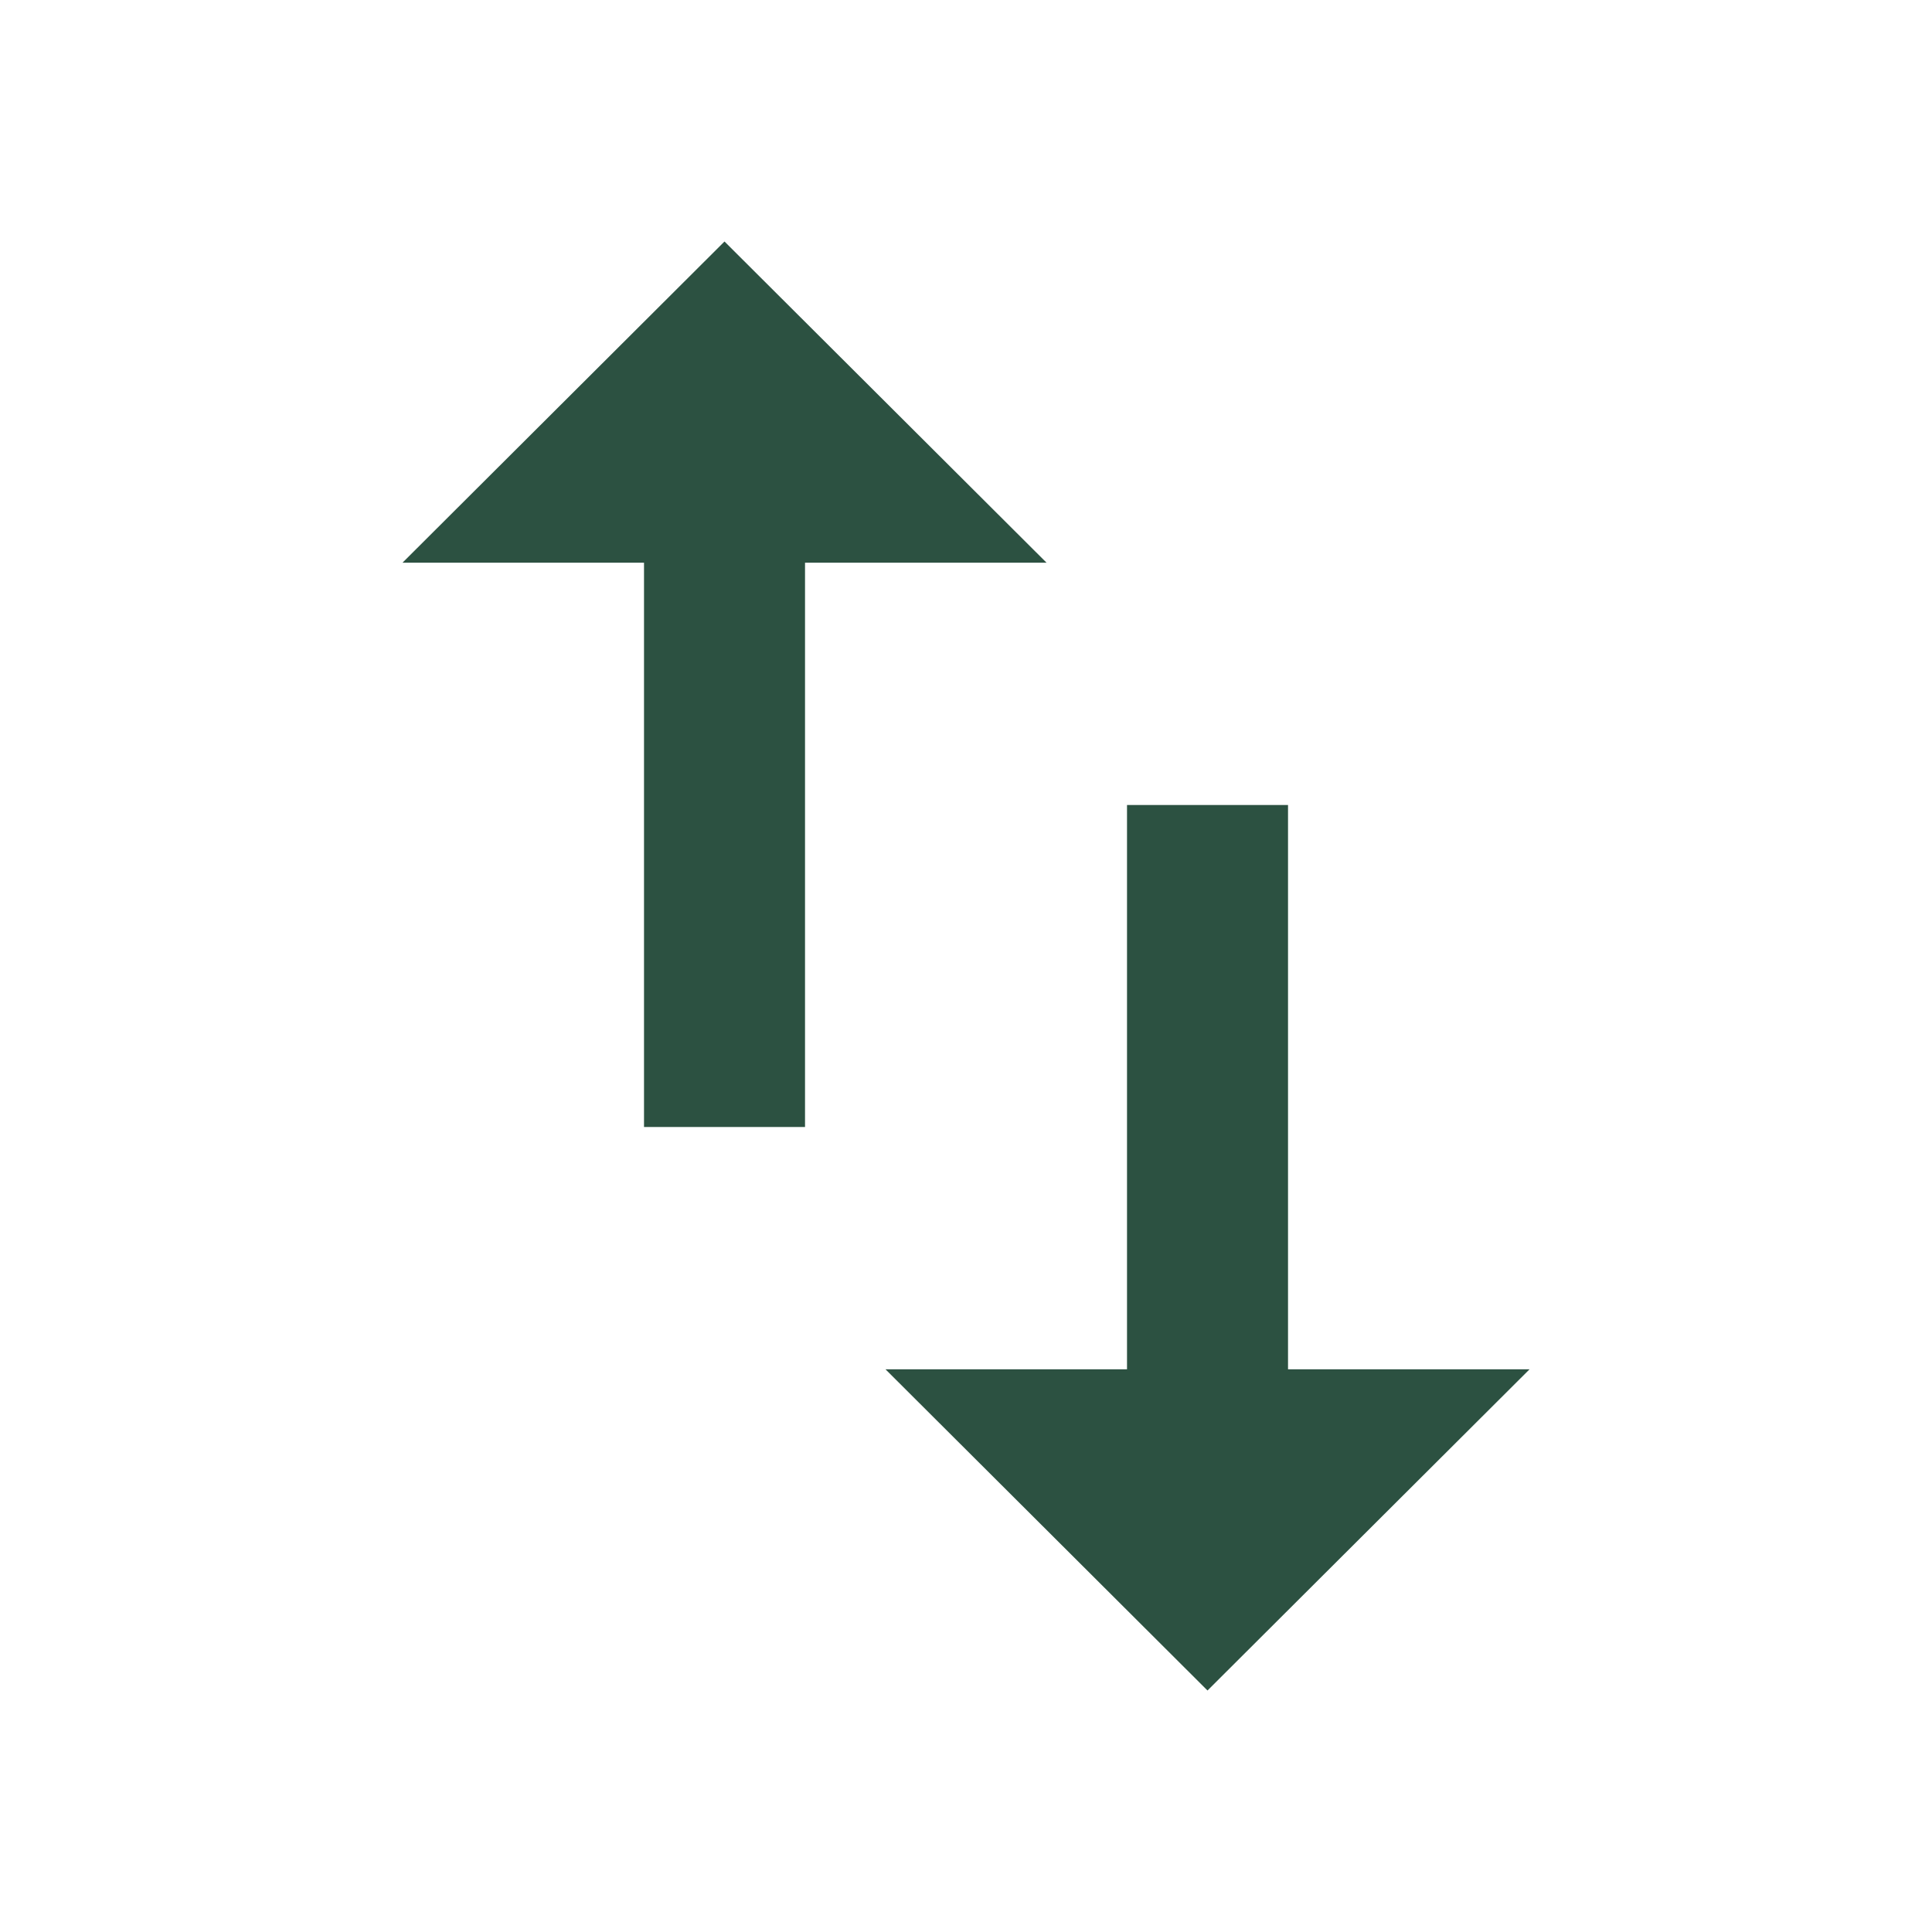 <svg width="50" height="50" viewBox="0 0 50 50" fill="none" xmlns="http://www.w3.org/2000/svg">
<path d="M18.75 6.25L10.417 14.562H16.667V29.167H20.834V14.562H27.084L18.75 6.25ZM33.334 35.438V20.833H29.167V35.438H22.917L31.25 43.75L39.584 35.438H33.334Z" fill="#2C5141"/>
</svg>
